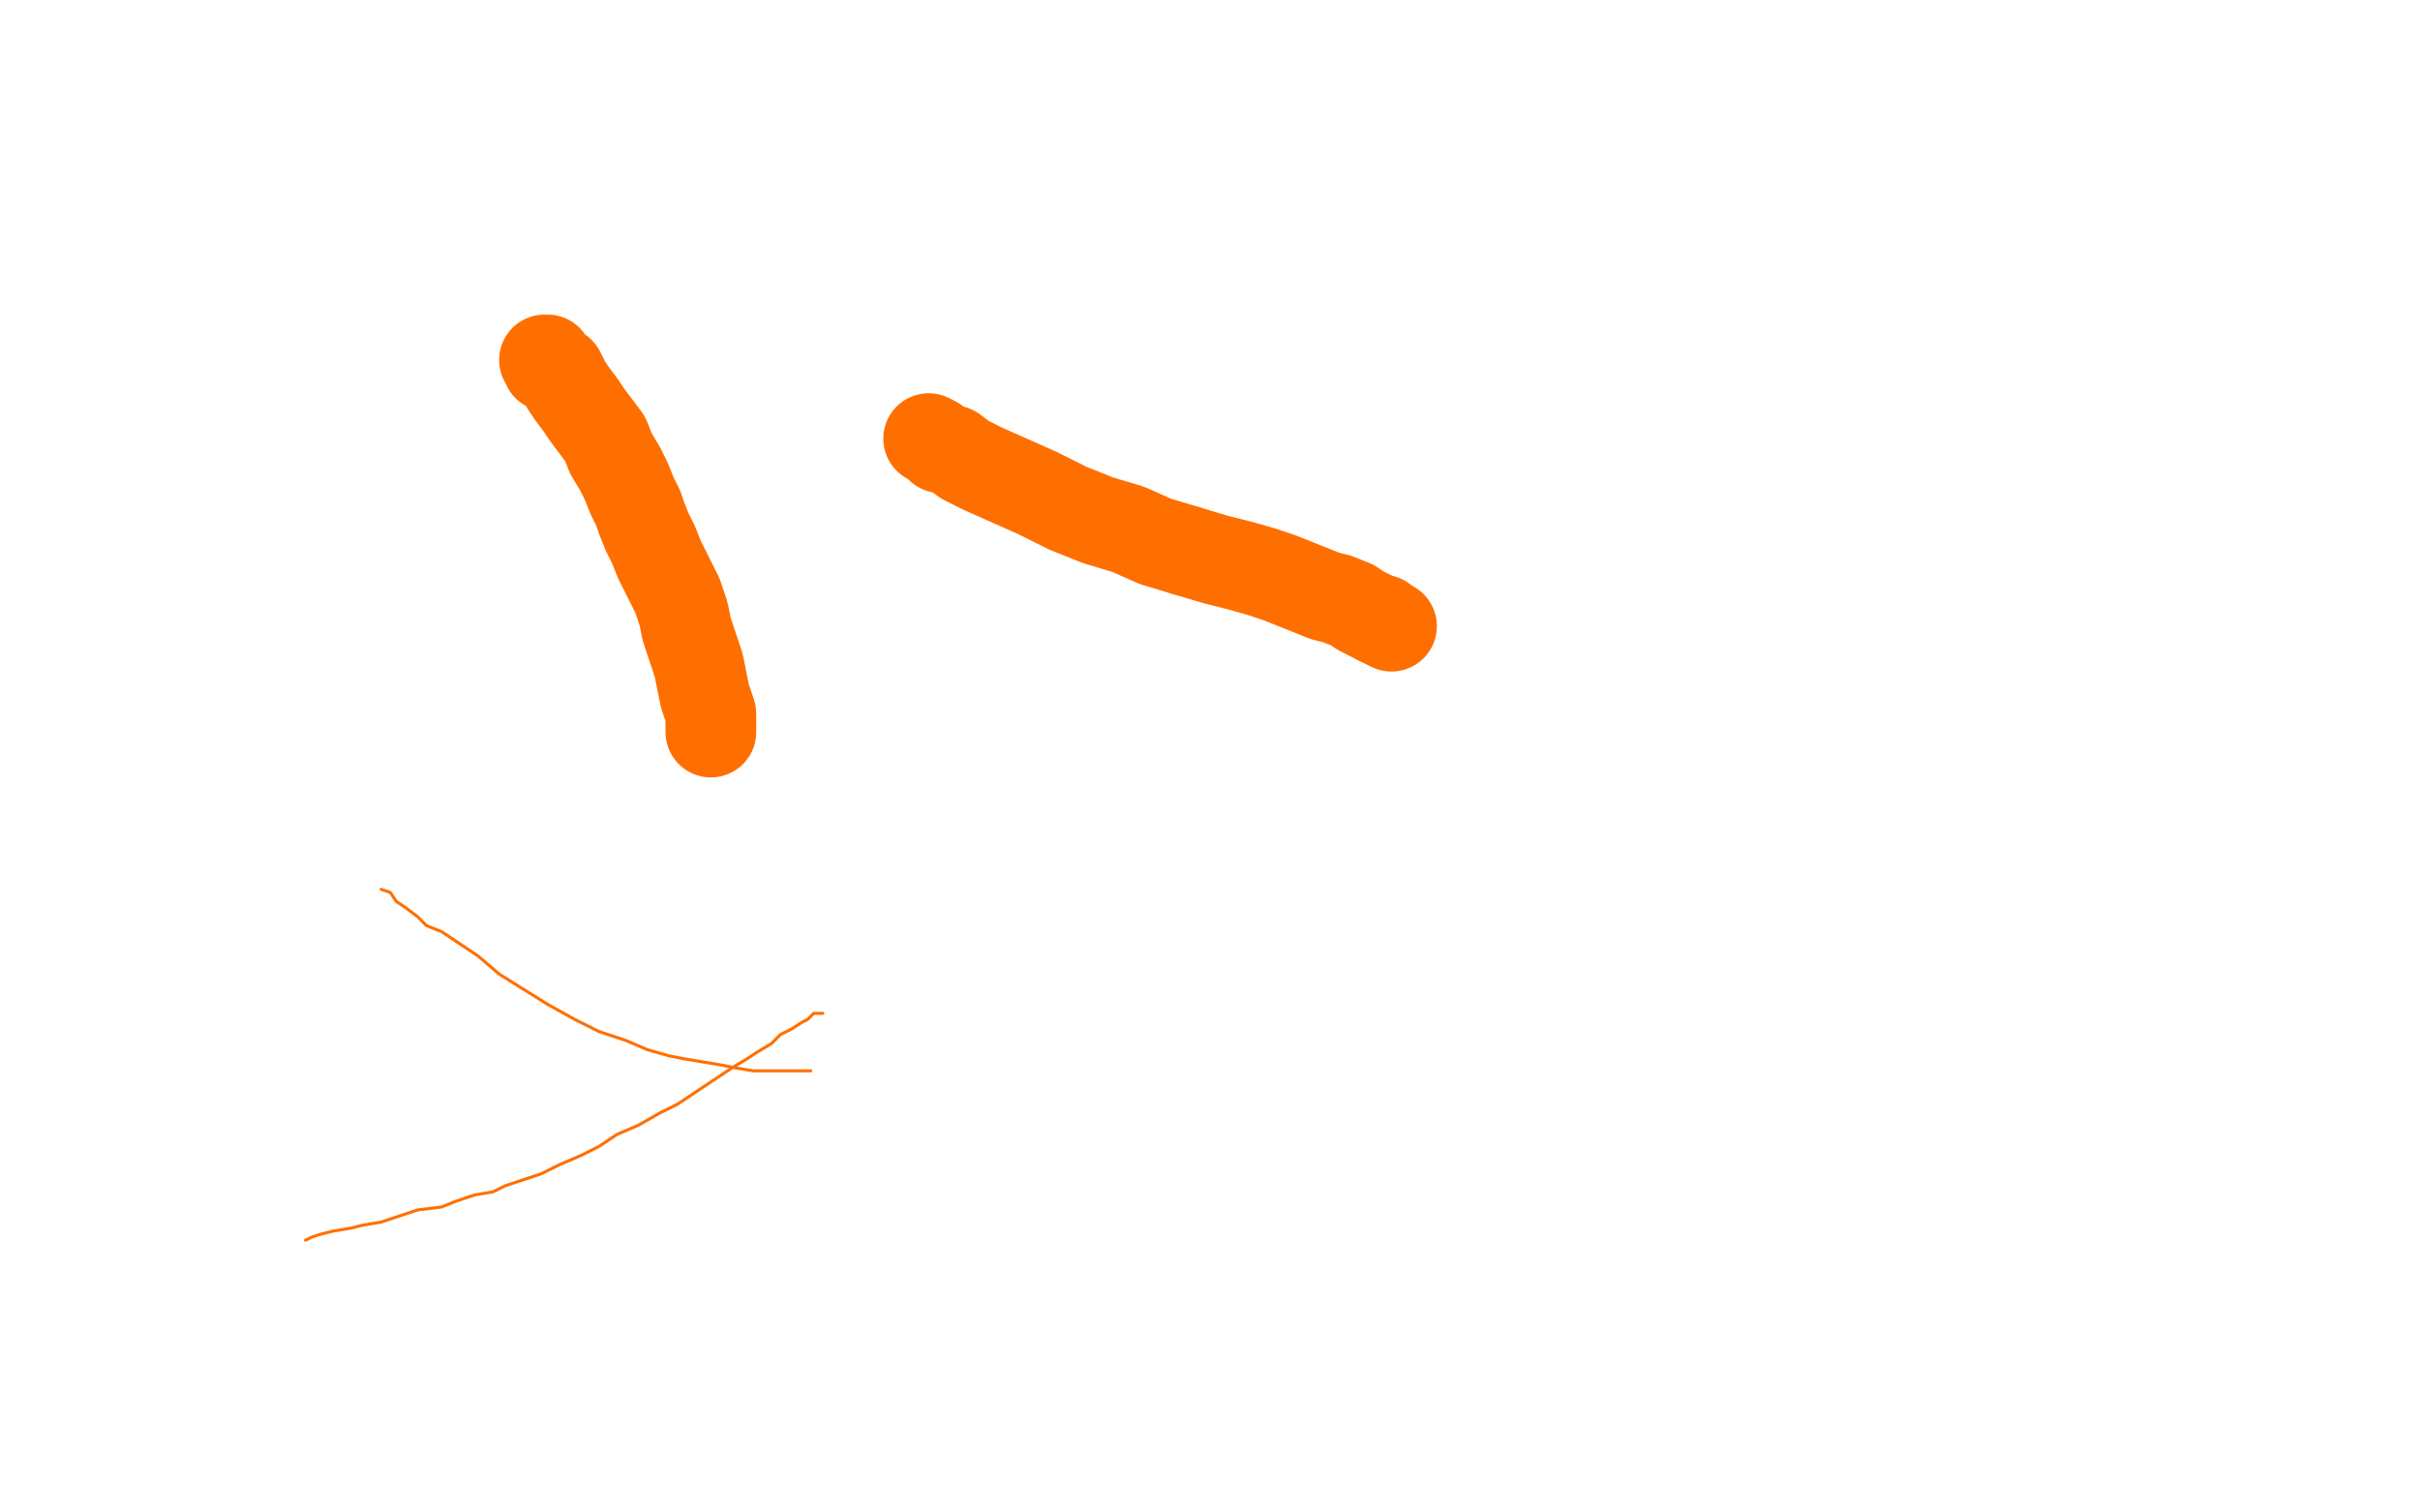 <?xml version="1.0" standalone="no"?>
<!DOCTYPE svg PUBLIC "-//W3C//DTD SVG 1.1//EN"
"http://www.w3.org/Graphics/SVG/1.1/DTD/svg11.dtd">

<svg width="800" height="500" version="1.1" xmlns="http://www.w3.org/2000/svg" xmlns:xlink="http://www.w3.org/1999/xlink" style="stroke-antialiasing: false"><desc>This SVG has been created on https://colorillo.com/</desc><rect x='0' y='0' width='800' height='500' style='fill: rgb(255,255,255); stroke-width:0' /><polyline points="180,119 181,119 181,119 181,120 181,120 181,121 181,121 182,121 182,121 183,122 183,122 184,123 184,123 185,123 185,123 186,125 186,125 187,127 187,127 189,130 189,130 192,134 192,134 194,137 197,141 200,145 202,150 205,155 207,159 209,164 211,168 212,171 214,176 216,180 218,185 221,191 224,197 226,203 227,208 229,214 231,220 232,225 233,230 234,233 235,236 235,238 235,240 235,242" style="fill: none; stroke: #ff6f00; stroke-width: 30; stroke-linejoin: round; stroke-linecap: round; stroke-antialiasing: false; stroke-antialias: 0; opacity: 1.0"/>
<polyline points="307,145 309,146 309,146 311,148 311,148 315,149 315,149 319,152 319,152 325,155 325,155 334,159 334,159 343,163 343,163 353,168 353,168 363,172 363,172 373,175 373,175 382,179 382,179 392,182 392,182" style="fill: none; stroke: #ff6f00; stroke-width: 30; stroke-linejoin: round; stroke-linecap: round; stroke-antialiasing: false; stroke-antialias: 0; opacity: 1.0"/>
<polyline points="456,205 457,205 458,206 460,207" style="fill: none; stroke: #ff6f00; stroke-width: 30; stroke-linejoin: round; stroke-linecap: round; stroke-antialiasing: false; stroke-antialias: 0; opacity: 1.0"/>
<polyline points="392,182 402,185 410,187 417,189 423,191 428,193 433,195 438,197 442,198 447,200 450,202 452,203 454,204 456,205" style="fill: none; stroke: #ff6f00; stroke-width: 30; stroke-linejoin: round; stroke-linecap: round; stroke-antialiasing: false; stroke-antialias: 0; opacity: 1.0"/>
<polyline points="126,294 129,295 129,295 131,298 131,298 134,300 134,300 138,303 138,303 141,306 141,306 146,308 146,308 152,312 152,312 158,316 158,316 165,322 165,322 173,327 173,327 181,332 181,332 190,337 190,337 198,341 198,341 207,344 214,347 221,349 226,350 232,351 238,352 243,353 249,354 254,354 258,354 263,354 266,354 268,354" style="fill: none; stroke: #ff6f00; stroke-width: 1; stroke-linejoin: round; stroke-linecap: round; stroke-antialiasing: false; stroke-antialias: 0; opacity: 1.0"/>
<polyline points="272,335 271,335 271,335 270,335 270,335 269,335 269,335 267,337 267,337 265,338 265,338 262,340 262,340 258,342 258,342 255,345 255,345 250,348 250,348 247,350 247,350 242,353 242,353 236,357 236,357 230,361 224,365 218,368 211,372 204,375 198,379 192,382 185,385 179,388 173,390 167,392 163,394 157,395 151,397 146,399 138,400 132,402 126,404 120,405 116,406 110,407 106,408 103,409 101,410" style="fill: none; stroke: #ff6f00; stroke-width: 1; stroke-linejoin: round; stroke-linecap: round; stroke-antialiasing: false; stroke-antialias: 0; opacity: 1.0"/>
</svg>
